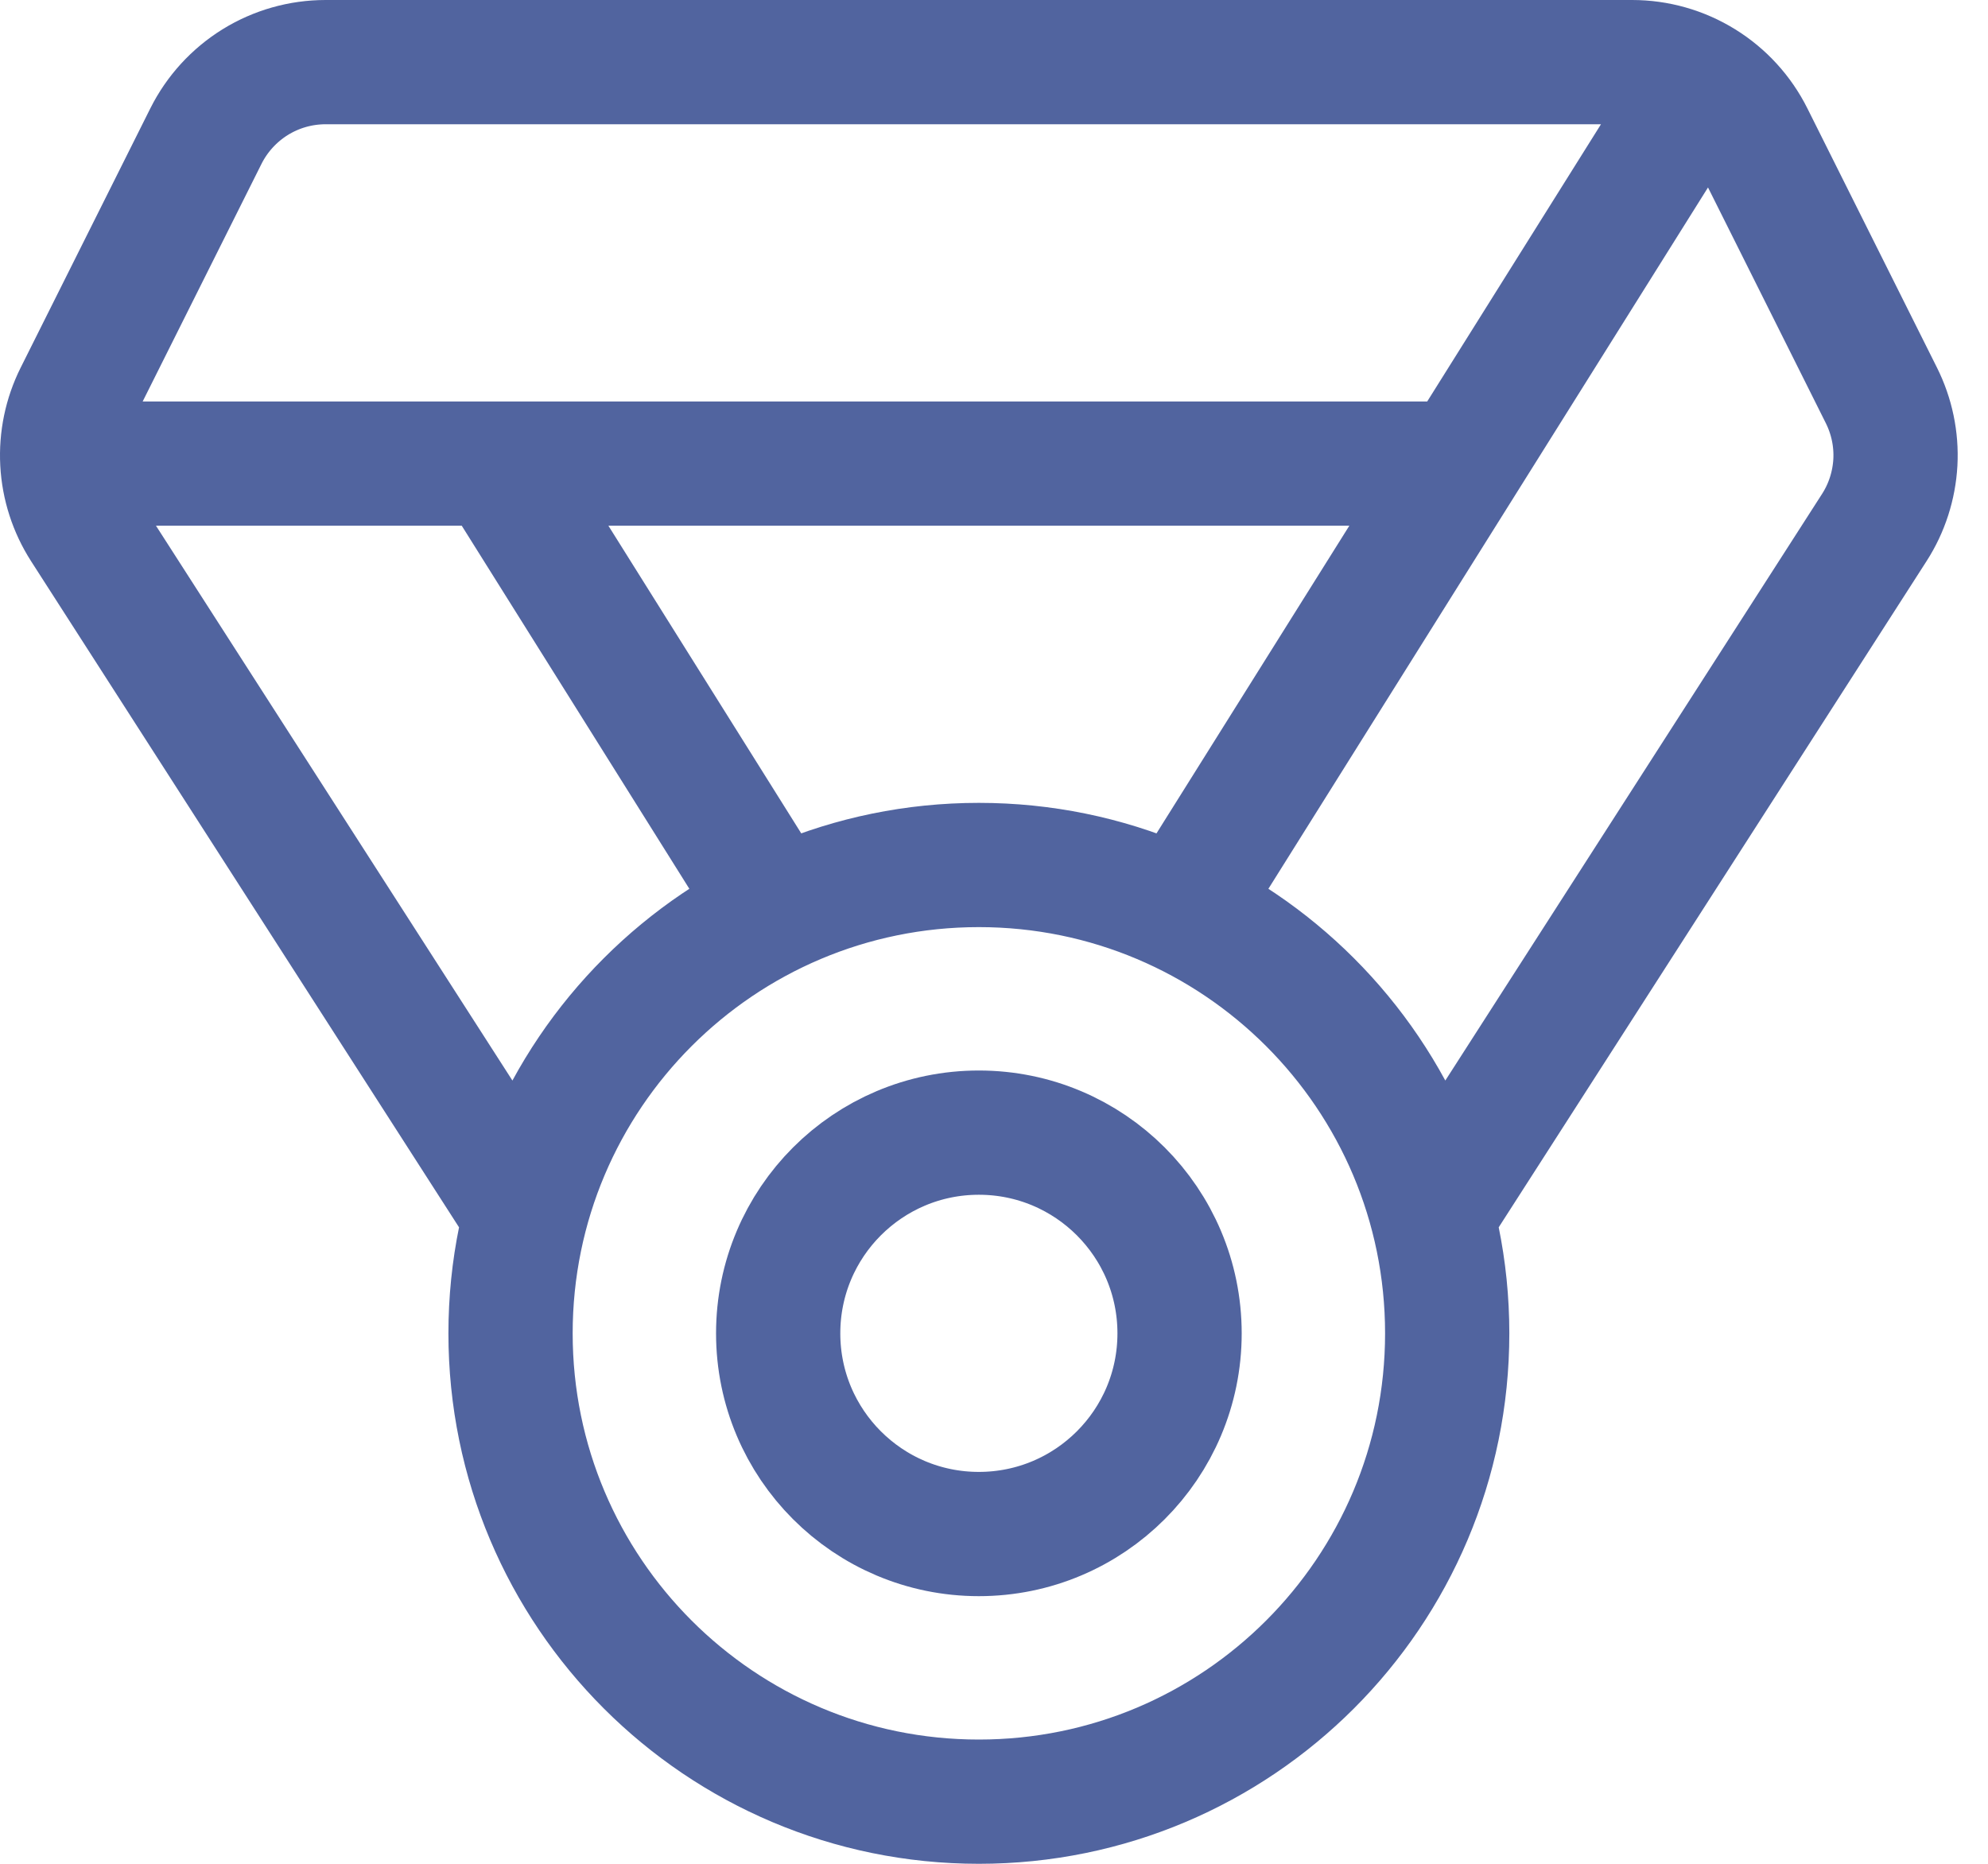 <svg xmlns="http://www.w3.org/2000/svg" width="32" height="30" viewBox="0 0 32 30" fill="none"><path d="M8.42 19.51L1.342 8.493C1.14 8.178 1.023 7.817 1.003 7.444C0.983 7.071 1.06 6.699 1.227 6.365L3.314 2.192C3.493 1.834 3.768 1.533 4.108 1.322C4.449 1.111 4.841 1 5.242 1H26.271C26.671 1 27.063 1.111 27.404 1.322C27.744 1.532 28.019 1.833 28.198 2.191L30.284 6.364C30.451 6.698 30.529 7.07 30.509 7.443C30.488 7.816 30.372 8.177 30.17 8.491L23.093 19.51M23.497 7.462H1.016M27.383 1.31L19.055 14.596M7.986 7.462L12.458 14.596M23.295 21.462C23.295 25.625 19.92 29 15.756 29C11.593 29 8.218 25.625 8.218 21.462C8.218 17.298 11.593 13.923 15.756 13.923C19.92 13.923 23.295 17.298 23.295 21.462ZM18.987 21.462C18.987 23.246 17.541 24.692 15.756 24.692C13.972 24.692 12.526 23.246 12.526 21.462C12.526 19.677 13.972 18.231 15.756 18.231C17.541 18.231 18.987 19.677 18.987 21.462Z" stroke="#51649F" stroke-width="2" stroke-linecap="round" stroke-linejoin="round"></path></svg>